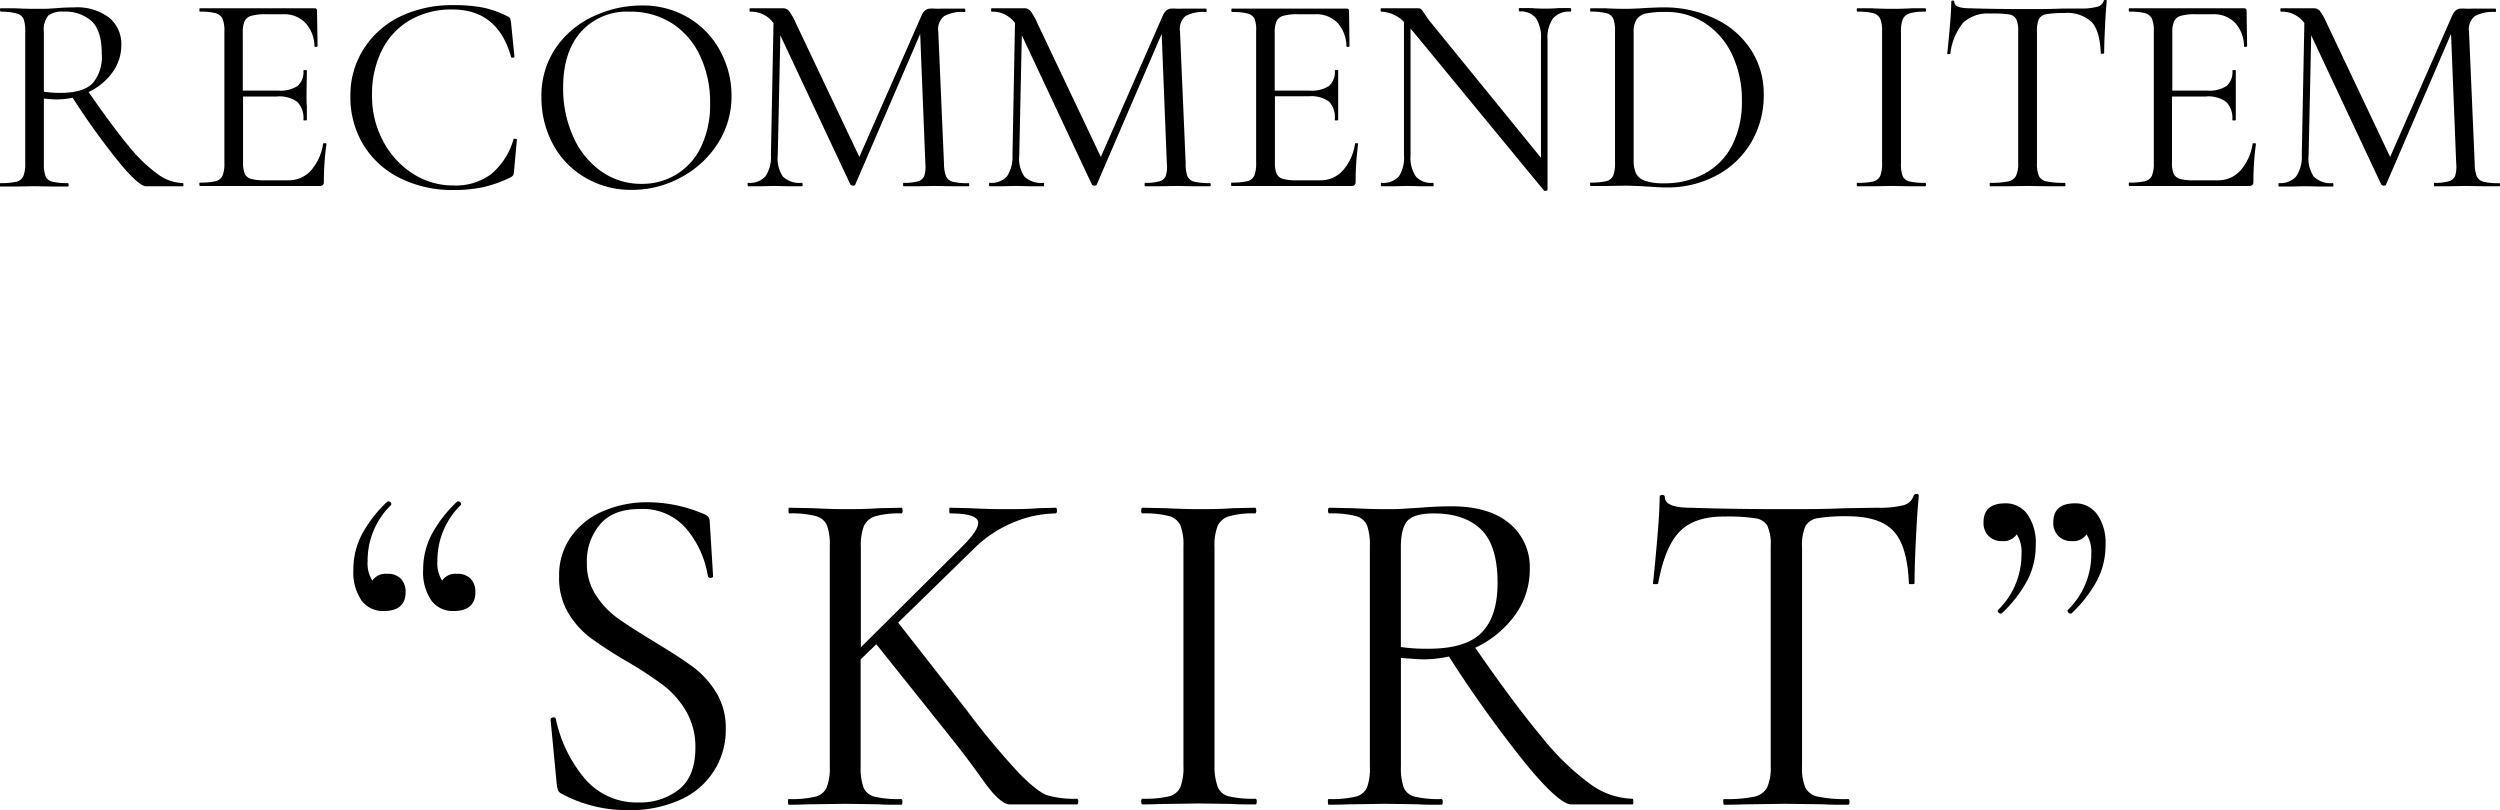 <svg xmlns="http://www.w3.org/2000/svg" viewBox="0 0 368.65 119.46"><g id="レイヤー_2" data-name="レイヤー 2"><g id="レイヤー_1-2" data-name="レイヤー 1"><path d="M27.05,27.22c0,.16,0,.25-.09.25H21.55q-1.05,0-3.95-3.49a107.85,107.85,0,0,1-6.89-9.57,11.35,11.35,0,0,1-2.35.25c-.17,0-.8,0-1.89-.13v9.54A5.19,5.19,0,0,0,6.72,26a1.42,1.42,0,0,0,1,.79A9.25,9.25,0,0,0,10,27c.08,0,.12.09.12.26s0,.25-.12.25c-.87,0-1.56,0-2.06,0l-2.9-.05-2.85.05c-.51,0-1.22,0-2.15,0,0,0-.08-.09-.08-.25S0,27,.08,27a9.64,9.64,0,0,0,2.36-.21,1.46,1.46,0,0,0,1-.82,4.58,4.58,0,0,0,.28-1.86V4.62a5.2,5.2,0,0,0-.25-1.85A1.51,1.51,0,0,0,2.5,2,8.66,8.66,0,0,0,.17,1.72C.08,1.72,0,1.64,0,1.47s0-.25.13-.25l2.06,0c1.17.06,2.12.08,2.85.08s1.19,0,1.72,0l1.35-.08c1-.09,2-.13,2.81-.13A7.84,7.84,0,0,1,16.09,2.6a5,5,0,0,1,1.8,4,6.82,6.82,0,0,1-1.32,4.09,9.07,9.07,0,0,1-3.51,2.88q3.53,5.09,5.94,8a22.42,22.42,0,0,0,4.29,4.13A6.55,6.55,0,0,0,27,27C27,27,27.05,27.05,27.05,27.22ZM9,13.69c2.18,0,3.74-.47,4.68-1.43A6.05,6.05,0,0,0,15,7.85c0-2.18-.49-3.75-1.45-4.7A5.79,5.79,0,0,0,9.37,1.72a3.35,3.35,0,0,0-2.27.59A3.31,3.31,0,0,0,6.47,4.7v8.82A14.92,14.92,0,0,0,9,13.69Z"/><path d="M47.8,21.13a.59.59,0,0,1,.23,0c.07,0,.11.07.11.12a38.2,38.2,0,0,0-.38,5.55.66.66,0,0,1-.15.48.72.72,0,0,1-.52.15H29.49c-.06,0-.09-.09-.09-.25s0-.26.09-.26a9.31,9.31,0,0,0,2.33-.21,1.49,1.49,0,0,0,1-.82,4.8,4.8,0,0,0,.27-1.86V4.62a4.71,4.71,0,0,0-.27-1.85,1.6,1.6,0,0,0-1-.82,8.66,8.66,0,0,0-2.33-.23c-.06,0-.09-.08-.09-.25s0-.25.09-.25H46.37a.33.33,0,0,1,.38.38l.08,5.16c0,.09-.07.13-.21.15s-.22,0-.25-.11A5.16,5.16,0,0,0,45,3.34,4.32,4.32,0,0,0,41.79,2.1H39.23a7.51,7.51,0,0,0-2.16.23,1.55,1.55,0,0,0-1,.8,4.11,4.11,0,0,0-.27,1.7v8.53H41a4.72,4.72,0,0,0,2.88-.68,2.7,2.7,0,0,0,.86-2.26c0-.06.09-.09.25-.09s.26,0,.26.09l-.05,3.4c0,.81,0,1.43.05,1.85l0,2c0,.06-.09.09-.25.09s-.26,0-.26-.09a3.37,3.37,0,0,0-.9-2.64,4.45,4.45,0,0,0-3-.8h-5V23.9a4.32,4.32,0,0,0,.25,1.72,1.45,1.45,0,0,0,.93.76,7.56,7.56,0,0,0,2.1.21h3.36a4.44,4.44,0,0,0,3.36-1.43,7.68,7.68,0,0,0,1.8-3.95C47.63,21.15,47.69,21.13,47.8,21.13Z"/><path d="M71.29,1.13A14.73,14.73,0,0,1,74.9,2.44c.19.11.31.21.33.29a5.41,5.41,0,0,1,.13.63l.5,5c0,.08-.07.13-.23.14s-.24,0-.27-.1q-1.94-7-8.65-7a12.17,12.17,0,0,0-6.22,1.55,10.54,10.54,0,0,0-4.16,4.43,14.54,14.54,0,0,0-1.47,6.7,14,14,0,0,0,1.62,6.7,12.62,12.62,0,0,0,4.37,4.81,10.91,10.91,0,0,0,6,1.76,8.8,8.8,0,0,0,5.59-1.68,10.48,10.48,0,0,0,3.28-5.12c0-.06.06-.09.21-.09s.29.05.29.13l-.42,4.62a1.56,1.56,0,0,1-.13.63,1.11,1.11,0,0,1-.33.29,18.91,18.91,0,0,1-4.1,1.47,20.57,20.57,0,0,1-4.39.42A17.29,17.29,0,0,1,59,26.27a13.06,13.06,0,0,1-5.4-4.89,13.53,13.53,0,0,1-1.93-7.23,12.61,12.61,0,0,1,2-7A13.19,13.19,0,0,1,59,2.44,17.64,17.64,0,0,1,66.83.76,22.47,22.47,0,0,1,71.29,1.13Z"/><path d="M86.21,26.14a12.53,12.53,0,0,1-4.71-4.95,14.43,14.43,0,0,1-1.66-6.83A12.48,12.48,0,0,1,82,7a13.62,13.62,0,0,1,5.61-4.64,16.67,16.67,0,0,1,7-1.55,13.09,13.09,0,0,1,7,1.86,12.65,12.65,0,0,1,4.64,4.94,13.71,13.71,0,0,1,1.62,6.51,12.79,12.79,0,0,1-2,7,14.43,14.43,0,0,1-5.39,5A15,15,0,0,1,93.16,28,13.21,13.21,0,0,1,86.21,26.14Zm13.56-.44a9.55,9.55,0,0,0,3.62-4.07,14.33,14.33,0,0,0,1.32-6.38,16.05,16.05,0,0,0-1.47-7A11.47,11.47,0,0,0,99.1,3.44a11.32,11.32,0,0,0-6.24-1.72,9.11,9.11,0,0,0-7.22,3c-1.74,2-2.6,4.72-2.6,8.19a17.31,17.31,0,0,0,1.47,7.21,12.35,12.35,0,0,0,4.11,5.12,10.15,10.15,0,0,0,6,1.87A9.66,9.66,0,0,0,99.77,25.7Z"/><path d="M142.92,27.22c0,.16,0,.25-.13.25-.87,0-1.55,0-2.06,0l-2.9-.05-2.68.05c-.45,0-1.08,0-1.89,0-.06,0-.09-.09-.09-.25s0-.26.09-.26a7,7,0,0,0,2.12-.23,1.36,1.36,0,0,0,.92-.82,4.71,4.71,0,0,0,.15-1.84L135.69,5l-9.57,22.21a.34.34,0,0,1-.34.17.5.5,0,0,1-.38-.17l-10.33-22-.38,17.68a4.71,4.71,0,0,0,.76,3.15,3.55,3.55,0,0,0,2.81.92c.06,0,.09.09.09.26s0,.25-.09.25c-.78,0-1.38,0-1.8,0l-2.27-.05-2.19.05c-.39,0-1,0-1.68,0,0,0-.08-.09-.08-.25s0-.26.08-.26a3.09,3.09,0,0,0,2.54-.94,5,5,0,0,0,.82-3.13l.38-19.49a4.07,4.07,0,0,0-3.44-1.68c-.06,0-.09-.08-.09-.25s0-.25.09-.25l1.55,0c.28,0,.67,0,1.18,0s.93,0,1.28,0,.62,0,.82,0a1.15,1.15,0,0,1,.9.4,8.93,8.93,0,0,1,1,1.78l9.37,19.74L135.9,2.27q.47-1,1.26-1a5.67,5.67,0,0,1,.61,0,10.26,10.26,0,0,0,1.07,0l2,0c.3,0,.77,0,1.38,0,.09,0,.13.08.13.25s0,.25-.13.25a5.51,5.51,0,0,0-3,.61,2.5,2.5,0,0,0-.86,2.29l.84,19.45a5.38,5.38,0,0,0,.31,1.89,1.47,1.47,0,0,0,1,.79,9.07,9.07,0,0,0,2.31.21C142.87,27,142.92,27.05,142.92,27.22Z"/><path d="M178.53,27.22c0,.16,0,.25-.13.25-.87,0-1.55,0-2.06,0l-2.89-.05-2.69.05c-.45,0-1.08,0-1.89,0-.06,0-.09-.09-.09-.25s0-.26.09-.26a7,7,0,0,0,2.12-.23,1.36,1.36,0,0,0,.92-.82,4.36,4.36,0,0,0,.15-1.84L171.3,5l-9.57,22.21a.34.34,0,0,1-.34.17.5.5,0,0,1-.38-.17l-10.33-22-.38,17.68a4.71,4.71,0,0,0,.76,3.15,3.55,3.55,0,0,0,2.81.92c.06,0,.09.09.09.26s0,.25-.09.25c-.78,0-1.38,0-1.8,0l-2.27-.05-2.18.05c-.4,0-1,0-1.68,0-.06,0-.09-.09-.09-.25s0-.26.09-.26a3.12,3.12,0,0,0,2.54-.94,5.18,5.18,0,0,0,.82-3.13l.37-19.49a4.06,4.06,0,0,0-3.44-1.68c-.06,0-.08-.08-.08-.25s0-.25.08-.25l1.55,0c.28,0,.68,0,1.18,0s.93,0,1.28,0,.62,0,.82,0a1.15,1.15,0,0,1,.9.4,8.93,8.93,0,0,1,1,1.78l9.37,19.74,9.15-20.87q.47-1,1.26-1a5.52,5.52,0,0,1,.61,0,10.38,10.38,0,0,0,1.07,0l2,0c.31,0,.77,0,1.38,0,.09,0,.13.08.13.25s0,.25-.13.25a5.51,5.51,0,0,0-3,.61A2.5,2.5,0,0,0,174,4.62l.84,19.45A5.38,5.38,0,0,0,175.1,26a1.49,1.49,0,0,0,1,.79,9.07,9.07,0,0,0,2.31.21C178.49,27,178.53,27.05,178.53,27.22Z"/><path d="M199.94,21.13a.59.59,0,0,1,.23,0c.07,0,.1.07.1.12a39.69,39.69,0,0,0-.37,5.55.66.66,0,0,1-.15.48.73.73,0,0,1-.53.15H181.63c-.06,0-.09-.09-.09-.25s0-.26.09-.26a9.31,9.31,0,0,0,2.33-.21,1.49,1.49,0,0,0,1-.82,4.8,4.8,0,0,0,.27-1.86V4.62A4.71,4.71,0,0,0,185,2.77,1.6,1.6,0,0,0,184,2a8.66,8.66,0,0,0-2.33-.23c-.06,0-.09-.08-.09-.25s0-.25.09-.25h16.88a.33.33,0,0,1,.38.38L199,6.76c0,.09-.07.13-.21.15s-.22,0-.25-.11a5.16,5.16,0,0,0-1.34-3.46,4.33,4.33,0,0,0-3.24-1.24h-2.56a7.51,7.51,0,0,0-2.16.23,1.55,1.55,0,0,0-1,.8,4.11,4.11,0,0,0-.27,1.7v8.53h5.12a4.72,4.72,0,0,0,2.88-.68,2.7,2.7,0,0,0,.86-2.26c0-.06.09-.09.25-.09s.25,0,.25.09l0,3.4c0,.81,0,1.43,0,1.85l0,2c0,.06-.09.09-.26.09s-.25,0-.25-.09A3.37,3.37,0,0,0,196,15a4.45,4.45,0,0,0-3-.8h-5V23.9a4.32,4.32,0,0,0,.25,1.72,1.45,1.45,0,0,0,.93.76,7.53,7.53,0,0,0,2.09.21h3.36A4.41,4.41,0,0,0,198,25.16a7.61,7.61,0,0,0,1.81-3.95C199.77,21.15,199.83,21.13,199.94,21.13Z"/><path d="M231.69,1.47c0,.17-.05.25-.13.25a3.11,3.11,0,0,0-2.56,1,5,5,0,0,0-.8,3.15V28c0,.06-.07.1-.21.13s-.24,0-.29,0L208.38,4.66,208,4.24V22.89a4.93,4.93,0,0,0,.78,3.13,3,3,0,0,0,2.49.94c.09,0,.13.09.13.26s0,.25-.13.25c-.7,0-1.23,0-1.59,0l-2.1-.05-2.14.05c-.4,0-1,0-1.73,0-.05,0-.08-.09-.08-.25s0-.26.08-.26a3.12,3.12,0,0,0,2.57-.94,5.08,5.08,0,0,0,.75-3.13V3.23a5,5,0,0,0-3.32-1.51c-.08,0-.12-.08-.12-.25s0-.25.12-.25l1.56,0c.33,0,.8,0,1.38,0s1.12,0,1.52,0,.7,0,.92,0a.71.71,0,0,1,.48.14,5.48,5.48,0,0,1,.49.66c.33.5.67,1,1,1.38l16.17,19.87V5.84a5.26,5.26,0,0,0-.73-3.15,2.88,2.88,0,0,0-2.46-1s-.08-.08-.08-.25,0-.25.08-.25l1.64,0c.84.06,1.53.08,2.06.08s1.2,0,2.1-.08l1.72,0C231.64,1.22,231.69,1.3,231.69,1.47Z"/><path d="M243,27.51c-.39,0-.88-.06-1.49-.08s-1.26-.05-2-.05l-2.86.05c-.5,0-1.2,0-2.1,0-.05,0-.08-.09-.08-.25s0-.26.08-.26a9.25,9.25,0,0,0,2.33-.21,1.47,1.47,0,0,0,1-.82,4.8,4.8,0,0,0,.27-1.86V4.62a5,5,0,0,0-.25-1.85,1.49,1.49,0,0,0-1-.82,8.7,8.7,0,0,0-2.34-.23s-.08-.08-.08-.25,0-.25.08-.25l2.1,0c1.18.06,2.12.08,2.82.08q1.59,0,3.15-.12c1.23-.06,2.08-.09,2.56-.09A17.19,17.19,0,0,1,253,2.81a12.8,12.8,0,0,1,5.23,4.58,11.86,11.86,0,0,1,1.85,6.51,13.54,13.54,0,0,1-1.91,7.2A13,13,0,0,1,253,25.93a15.23,15.23,0,0,1-7.14,1.71C245,27.64,244.07,27.59,243,27.51Zm8.36-1.91a9.82,9.82,0,0,0,4.06-4.16,14.09,14.09,0,0,0,1.44-6.61,15.62,15.62,0,0,0-1.38-6.64,11.19,11.19,0,0,0-3.95-4.7,10.35,10.35,0,0,0-5.92-1.73,14.09,14.09,0,0,0-2.79.21,2.28,2.28,0,0,0-1.45.84,3.17,3.17,0,0,0-.47,1.89V23.6a4.49,4.49,0,0,0,.36,2,2.31,2.31,0,0,0,1.35,1.07,8.41,8.41,0,0,0,2.79.36A12.29,12.29,0,0,0,251.36,25.6Z"/><path d="M280.55,25.93a1.41,1.41,0,0,0,1,.82,9.31,9.31,0,0,0,2.33.21c.08,0,.13.09.13.26s-.05.25-.13.25c-.84,0-1.51,0-2,0l-3-.05-2.9.05c-.5,0-1.19,0-2.05,0-.09,0-.13-.09-.13-.25s0-.26.13-.26a9.31,9.31,0,0,0,2.33-.21,1.49,1.49,0,0,0,1-.82,4.8,4.8,0,0,0,.27-1.86V4.62a4.71,4.71,0,0,0-.27-1.85,1.6,1.6,0,0,0-1-.82,8.66,8.66,0,0,0-2.33-.23c-.09,0-.13-.08-.13-.25s0-.25.13-.25l2.05,0c1.18.06,2.15.08,2.9.08s1.85,0,3-.08l2,0c.08,0,.13.08.13.25s-.05.25-.13.25a7.89,7.89,0,0,0-2.29.25,1.65,1.65,0,0,0-1,.86,4.89,4.89,0,0,0-.27,1.87V24.07A5.07,5.07,0,0,0,280.55,25.93Z"/><path d="M289.51,3.32A8.79,8.79,0,0,0,287.6,7.9s-.07.08-.23.08-.23,0-.23-.08c.11-1,.24-2.33.38-3.95s.21-2.84.21-3.66c0-.14.08-.21.23-.21s.23.07.23.21c0,.62.76.93,2.27.93q3.57.12,8.44.12c1.65,0,3.4,0,5.25-.08l2.86,0A8.76,8.76,0,0,0,309.25,1a1.29,1.29,0,0,0,.95-.84.23.23,0,0,1,.25-.17c.14,0,.21.06.21.17-.08.81-.17,2-.25,3.69s-.13,3-.13,4c0,0-.08.08-.25.08s-.25,0-.25-.08c-.08-2.19-.53-3.72-1.34-4.6a5.27,5.27,0,0,0-4-1.33,14.82,14.82,0,0,0-2.68.17,1.49,1.49,0,0,0-1.1.72,4.26,4.26,0,0,0-.29,1.84V24.07a4.65,4.65,0,0,0,.29,1.89,1.63,1.63,0,0,0,1.14.79,11.94,11.94,0,0,0,2.64.21c.09,0,.13.09.13.26s0,.25-.13.25c-.92,0-1.66,0-2.22,0l-3.28-.05-3.15.05c-.56,0-1.33,0-2.31,0-.06,0-.08-.09-.08-.25s0-.26.08-.26a12,12,0,0,0,2.65-.21,1.64,1.64,0,0,0,1.15-.82,4.17,4.17,0,0,0,.32-1.86V4.62a4,4,0,0,0-.3-1.83,1.46,1.46,0,0,0-1.09-.67A16.55,16.55,0,0,0,293.48,2,5.35,5.35,0,0,0,289.51,3.32Z"/><path d="M332.33,21.13a.59.59,0,0,1,.23,0c.07,0,.1.07.1.12a39.69,39.69,0,0,0-.37,5.55.66.66,0,0,1-.15.48.73.73,0,0,1-.53.15H314c-.06,0-.09-.09-.09-.25s0-.26.09-.26a9.31,9.31,0,0,0,2.33-.21,1.49,1.49,0,0,0,1-.82,4.8,4.8,0,0,0,.27-1.86V4.62a4.71,4.71,0,0,0-.27-1.85,1.6,1.6,0,0,0-1-.82A8.66,8.66,0,0,0,314,1.72c-.06,0-.09-.08-.09-.25s0-.25.09-.25H330.9a.33.33,0,0,1,.38.38l.08,5.16c0,.09-.07.13-.21.15s-.22,0-.25-.11a5.16,5.16,0,0,0-1.34-3.46,4.33,4.33,0,0,0-3.24-1.24h-2.56a7.51,7.51,0,0,0-2.16.23,1.52,1.52,0,0,0-1,.8,4.11,4.11,0,0,0-.27,1.7v8.53h5.12a4.72,4.72,0,0,0,2.88-.68,2.7,2.7,0,0,0,.86-2.26c0-.06.08-.09.25-.09s.25,0,.25.09l0,3.4c0,.81,0,1.43,0,1.85l0,2c0,.06-.09.09-.26.09s-.25,0-.25-.09a3.37,3.37,0,0,0-.9-2.64,4.45,4.45,0,0,0-3-.8h-5V23.9a4.32,4.32,0,0,0,.25,1.72,1.45,1.45,0,0,0,.92.76,7.66,7.66,0,0,0,2.1.21H327a4.41,4.41,0,0,0,3.36-1.43,7.61,7.61,0,0,0,1.81-3.95C332.16,21.15,332.22,21.13,332.33,21.13Z"/><path d="M368.65,27.22c0,.16,0,.25-.12.25-.87,0-1.56,0-2.06,0l-2.9-.05-2.69.05c-.44,0-1.07,0-1.89,0-.05,0-.08-.09-.08-.25s0-.26.08-.26a7,7,0,0,0,2.12-.23,1.38,1.38,0,0,0,.93-.82,4.71,4.71,0,0,0,.15-1.84L361.43,5l-9.58,22.21c-.05.12-.16.17-.33.17a.5.5,0,0,1-.38-.17l-10.33-22-.38,17.68a4.66,4.66,0,0,0,.76,3.15A3.55,3.55,0,0,0,344,27c.06,0,.08.09.08.26s0,.25-.08.25c-.78,0-1.39,0-1.81,0l-2.26-.05-2.19.05c-.39,0-.95,0-1.68,0-.06,0-.08-.09-.08-.25s0-.26.08-.26A3.1,3.1,0,0,0,338.6,26a5.11,5.11,0,0,0,.82-3.13L339.8,3.4a4.07,4.07,0,0,0-3.44-1.68c-.06,0-.09-.08-.09-.25s0-.25.09-.25l1.55,0c.28,0,.67,0,1.18,0s.93,0,1.28,0,.62,0,.82,0a1.15,1.15,0,0,1,.9.4,8.93,8.93,0,0,1,1,1.78l9.36,19.74,9.16-20.87q.47-1,1.26-1a5.67,5.67,0,0,1,.61,0,10.13,10.13,0,0,0,1.07,0l2,0c.31,0,.77,0,1.39,0,.08,0,.13.08.13.25s-.05.25-.13.25a5.51,5.51,0,0,0-3,.61,2.47,2.47,0,0,0-.86,2.29l.84,19.45a5.16,5.16,0,0,0,.31,1.89,1.47,1.47,0,0,0,1,.79,9,9,0,0,0,2.31.21C368.61,27,368.65,27.05,368.65,27.22Z"/><path d="M59.07,85.3a2.74,2.74,0,0,1,.74,2c0,1.87-1.08,2.8-3.22,2.8a3.89,3.89,0,0,1-3.29-1.57A7.35,7.35,0,0,1,52.11,84a11.11,11.11,0,0,1,1.26-5.21A19.07,19.07,0,0,1,57.08,74a.29.29,0,0,1,.21-.07.42.42,0,0,1,.35.21.26.26,0,0,1,0,.35,11.41,11.41,0,0,0-3.43,8.26,4.68,4.68,0,0,0,.7,2.87,2.32,2.32,0,0,1,2.17-1A2.63,2.63,0,0,1,59.07,85.3Zm10.29,0a2.74,2.74,0,0,1,.74,2c0,1.87-1.08,2.8-3.22,2.8a3.89,3.89,0,0,1-3.29-1.57A7.35,7.35,0,0,1,62.4,84a11.11,11.11,0,0,1,1.26-5.21A19.07,19.07,0,0,1,67.37,74a.29.29,0,0,1,.21-.07.42.42,0,0,1,.35.21.26.26,0,0,1,0,.35,11.41,11.41,0,0,0-3.43,8.26,4.68,4.68,0,0,0,.7,2.87,2.32,2.32,0,0,1,2.17-1A2.63,2.63,0,0,1,69.36,85.3Z"/><path d="M87.91,87.82a12.43,12.43,0,0,0,3.26,3.4q1.92,1.36,5.28,3.39c2.47,1.5,4.38,2.73,5.71,3.71a13.62,13.62,0,0,1,3.43,3.75,10,10,0,0,1,1.43,5.42,11.19,11.19,0,0,1-6.61,10.4,17.81,17.81,0,0,1-7.81,1.57A20.29,20.29,0,0,1,82.73,117a1,1,0,0,1-.45-.49,4.05,4.05,0,0,1-.18-.84l-.91-9.52c0-.18.06-.3.32-.35s.4,0,.45.21a20.09,20.09,0,0,0,4.17,8.68,10,10,0,0,0,8.08,3.64,9.23,9.23,0,0,0,5.92-1.92q2.41-1.94,2.41-6.13a10.36,10.36,0,0,0-1.4-5.46A13.3,13.3,0,0,0,97.75,101a57.77,57.77,0,0,0-5.43-3.54A59.44,59.44,0,0,1,87,94a12.75,12.75,0,0,1-3.26-3.71A10,10,0,0,1,82.45,85a9.68,9.68,0,0,1,1.86-6,11.09,11.09,0,0,1,4.83-3.71,16.38,16.38,0,0,1,6.33-1.23,21.28,21.28,0,0,1,8.19,1.68c.7.24,1,.63,1,1.19l.49,8c0,.19-.12.28-.35.28a.38.38,0,0,1-.42-.28,14.32,14.32,0,0,0-3-6.75,8.45,8.45,0,0,0-7.07-3.12q-3.91,0-5.84,2.28a8.37,8.37,0,0,0-1.93,5.63A8.45,8.45,0,0,0,87.91,87.82Z"/><path d="M159,118.2q0,.42-.21.42h-7.84c-.38,0-1,0-2,0s-2.3-1.17-4-3.57-3.39-4.61-5-6.62L129.22,95l-2.31,2.24V113a8.69,8.69,0,0,0,.42,3.12,2.36,2.36,0,0,0,1.64,1.36,15.2,15.2,0,0,0,3.89.35q.21,0,.21.42t-.21.42c-1.4,0-2.52,0-3.36-.07l-4.9-.07-4.76.07c-.84,0-2,.07-3.5.07-.1,0-.14-.14-.14-.42s0-.42.14-.42a15.11,15.11,0,0,0,3.88-.35,2.45,2.45,0,0,0,1.68-1.36,7.93,7.93,0,0,0,.46-3.12V80.54a8.37,8.37,0,0,0-.42-3.08,2.45,2.45,0,0,0-1.65-1.36,13.9,13.9,0,0,0-3.88-.39c-.1,0-.14-.14-.14-.42s0-.42.14-.42l3.5.07c2,.1,3.52.14,4.69.14,1.35,0,3,0,5-.14l3.29-.07q.21,0,.21.42t-.21.42a12.73,12.73,0,0,0-3.82.42,2.71,2.71,0,0,0-1.68,1.44,8.06,8.06,0,0,0-.45,3.11V95.45l15-14.91c1.54-1.54,2.31-2.68,2.31-3.43,0-.93-1.38-1.4-4.13-1.4-.1,0-.14-.14-.14-.42s0-.42.14-.42l3,.07c1.86.1,3.57.14,5.11.14s3.15,0,4.83-.14l2.59-.07q.21,0,.21.42t-.21.42A16.68,16.68,0,0,0,149.52,77a18,18,0,0,0-6,4L132.44,91.81l10.08,12.88a111.21,111.21,0,0,0,7.8,9.38c1.8,1.82,3.19,2.9,4.17,3.22a14.11,14.11,0,0,0,4.27.49Q159,117.78,159,118.2Z"/><path d="M179.58,116.07a2.35,2.35,0,0,0,1.65,1.36,15.11,15.11,0,0,0,3.88.35q.21,0,.21.42t-.21.42c-1.4,0-2.52,0-3.36-.07l-5-.07-4.83.07c-.84,0-2,.07-3.43.07q-.21,0-.21-.42t.21-.42a15.26,15.26,0,0,0,3.89-.35,2.49,2.49,0,0,0,1.68-1.36,8.16,8.16,0,0,0,.45-3.12V80.54a7.86,7.86,0,0,0-.45-3.08,2.6,2.6,0,0,0-1.68-1.36,14,14,0,0,0-3.89-.39q-.21,0-.21-.42t.21-.42l3.43.07c2,.1,3.57.14,4.83.14s3.08,0,5-.14l3.29-.07q.21,0,.21.42t-.21.42a12.61,12.61,0,0,0-3.81.42,2.66,2.66,0,0,0-1.68,1.44,7.84,7.84,0,0,0-.46,3.11V113A8.69,8.69,0,0,0,179.58,116.07Z"/><path d="M240.85,118.2c0,.28,0,.42-.14.42h-9c-1.16,0-3.36-1.93-6.57-5.81a178.84,178.84,0,0,1-11.48-16,18.13,18.13,0,0,1-3.93.42q-.41,0-3.15-.21V113a8.8,8.8,0,0,0,.42,3.15,2.36,2.36,0,0,0,1.65,1.33,15.2,15.2,0,0,0,3.89.35q.21,0,.21.42t-.21.42c-1.45,0-2.6,0-3.44-.07l-4.83-.07-4.75.07c-.84,0-2,.07-3.58.07-.09,0-.13-.14-.13-.42s0-.42.13-.42a15.72,15.72,0,0,0,3.93-.35,2.46,2.46,0,0,0,1.71-1.36A8.12,8.12,0,0,0,202,113V80.54a8.59,8.59,0,0,0-.42-3.08,2.47,2.47,0,0,0-1.65-1.36,14,14,0,0,0-3.89-.39q-.21,0-.21-.42t.21-.42l3.44.07c2,.1,3.54.14,4.75.14,1,0,2,0,2.87-.07s1.64-.09,2.25-.14c1.72-.14,3.29-.21,4.69-.21q5.52,0,8.54,2.52a8.33,8.33,0,0,1,3,6.72,11.37,11.37,0,0,1-2.2,6.83,15.15,15.15,0,0,1-5.84,4.79q5.88,8.48,9.9,13.27a37.22,37.22,0,0,0,7.14,6.89,11,11,0,0,0,6.13,2.1C240.8,117.78,240.85,117.92,240.85,118.2ZM210.67,95.66c3.64,0,6.25-.79,7.81-2.38s2.35-4,2.35-7.35q0-5.46-2.42-7.84c-1.61-1.58-3.95-2.38-7-2.38-1.82,0-3.09.33-3.78,1s-1.06,2-1.06,4v14.7A26.19,26.19,0,0,0,210.67,95.66Z"/><path d="M247.7,78.37q-2.2,2.25-3.18,7.63c0,.1-.13.14-.39.14s-.38,0-.38-.14q.28-2.52.63-6.58t.35-6.09c0-.23.13-.35.38-.35s.39.12.39.35c0,1,1.26,1.54,3.78,1.54q6,.21,14.07.21c2.75,0,5.67,0,8.75-.14l4.76-.07a14.34,14.34,0,0,0,3.74-.35,2.13,2.13,0,0,0,1.58-1.4.39.39,0,0,1,.42-.28c.23,0,.35.1.35.28q-.21,2-.42,6.16T282.32,86c0,.1-.14.14-.42.14s-.42,0-.42-.14q-.21-5.46-2.24-7.66t-6.72-2.21a25.32,25.32,0,0,0-4.48.28,2.53,2.53,0,0,0-1.82,1.19,7,7,0,0,0-.49,3.08V113a7.4,7.4,0,0,0,.49,3.15,2.67,2.67,0,0,0,1.89,1.33,19.51,19.51,0,0,0,4.41.35q.21,0,.21.42t-.21.42c-1.54,0-2.78,0-3.71-.07l-5.46-.07-5.25.07c-.93,0-2.22.07-3.85.07-.09,0-.14-.14-.14-.42s0-.42.14-.42a19.51,19.51,0,0,0,4.41-.35,2.78,2.78,0,0,0,1.92-1.36,7.09,7.09,0,0,0,.53-3.12V80.54a6.67,6.67,0,0,0-.49-3,2.42,2.42,0,0,0-1.82-1.12,27.21,27.21,0,0,0-4.48-.25Q249.91,76.13,247.7,78.37Z"/><path d="M299,75.89a7.39,7.39,0,0,1,1.19,4.51,11.12,11.12,0,0,1-1.26,5.22,19.09,19.09,0,0,1-3.71,4.79.28.28,0,0,1-.21.07.41.41,0,0,1-.35-.21c-.1-.14-.1-.25,0-.35a11.44,11.44,0,0,0,3.43-8.26,4.79,4.79,0,0,0-.7-2.87,2.33,2.33,0,0,1-2.17,1,2.65,2.65,0,0,1-2-.77,2.7,2.7,0,0,1-.73-2c0-1.86,1.07-2.8,3.22-2.8A3.91,3.91,0,0,1,299,75.89Zm10.29,0a7.39,7.39,0,0,1,1.19,4.51,11.12,11.12,0,0,1-1.26,5.22,19.09,19.09,0,0,1-3.71,4.79.28.28,0,0,1-.21.07.41.41,0,0,1-.35-.21c-.1-.14-.1-.25,0-.35a11.44,11.44,0,0,0,3.43-8.26,4.79,4.79,0,0,0-.7-2.87,2.33,2.33,0,0,1-2.17,1,2.65,2.65,0,0,1-2-.77,2.7,2.7,0,0,1-.73-2c0-1.86,1.07-2.8,3.22-2.8A3.91,3.91,0,0,1,309.27,75.89Z"/></g></g></svg>
